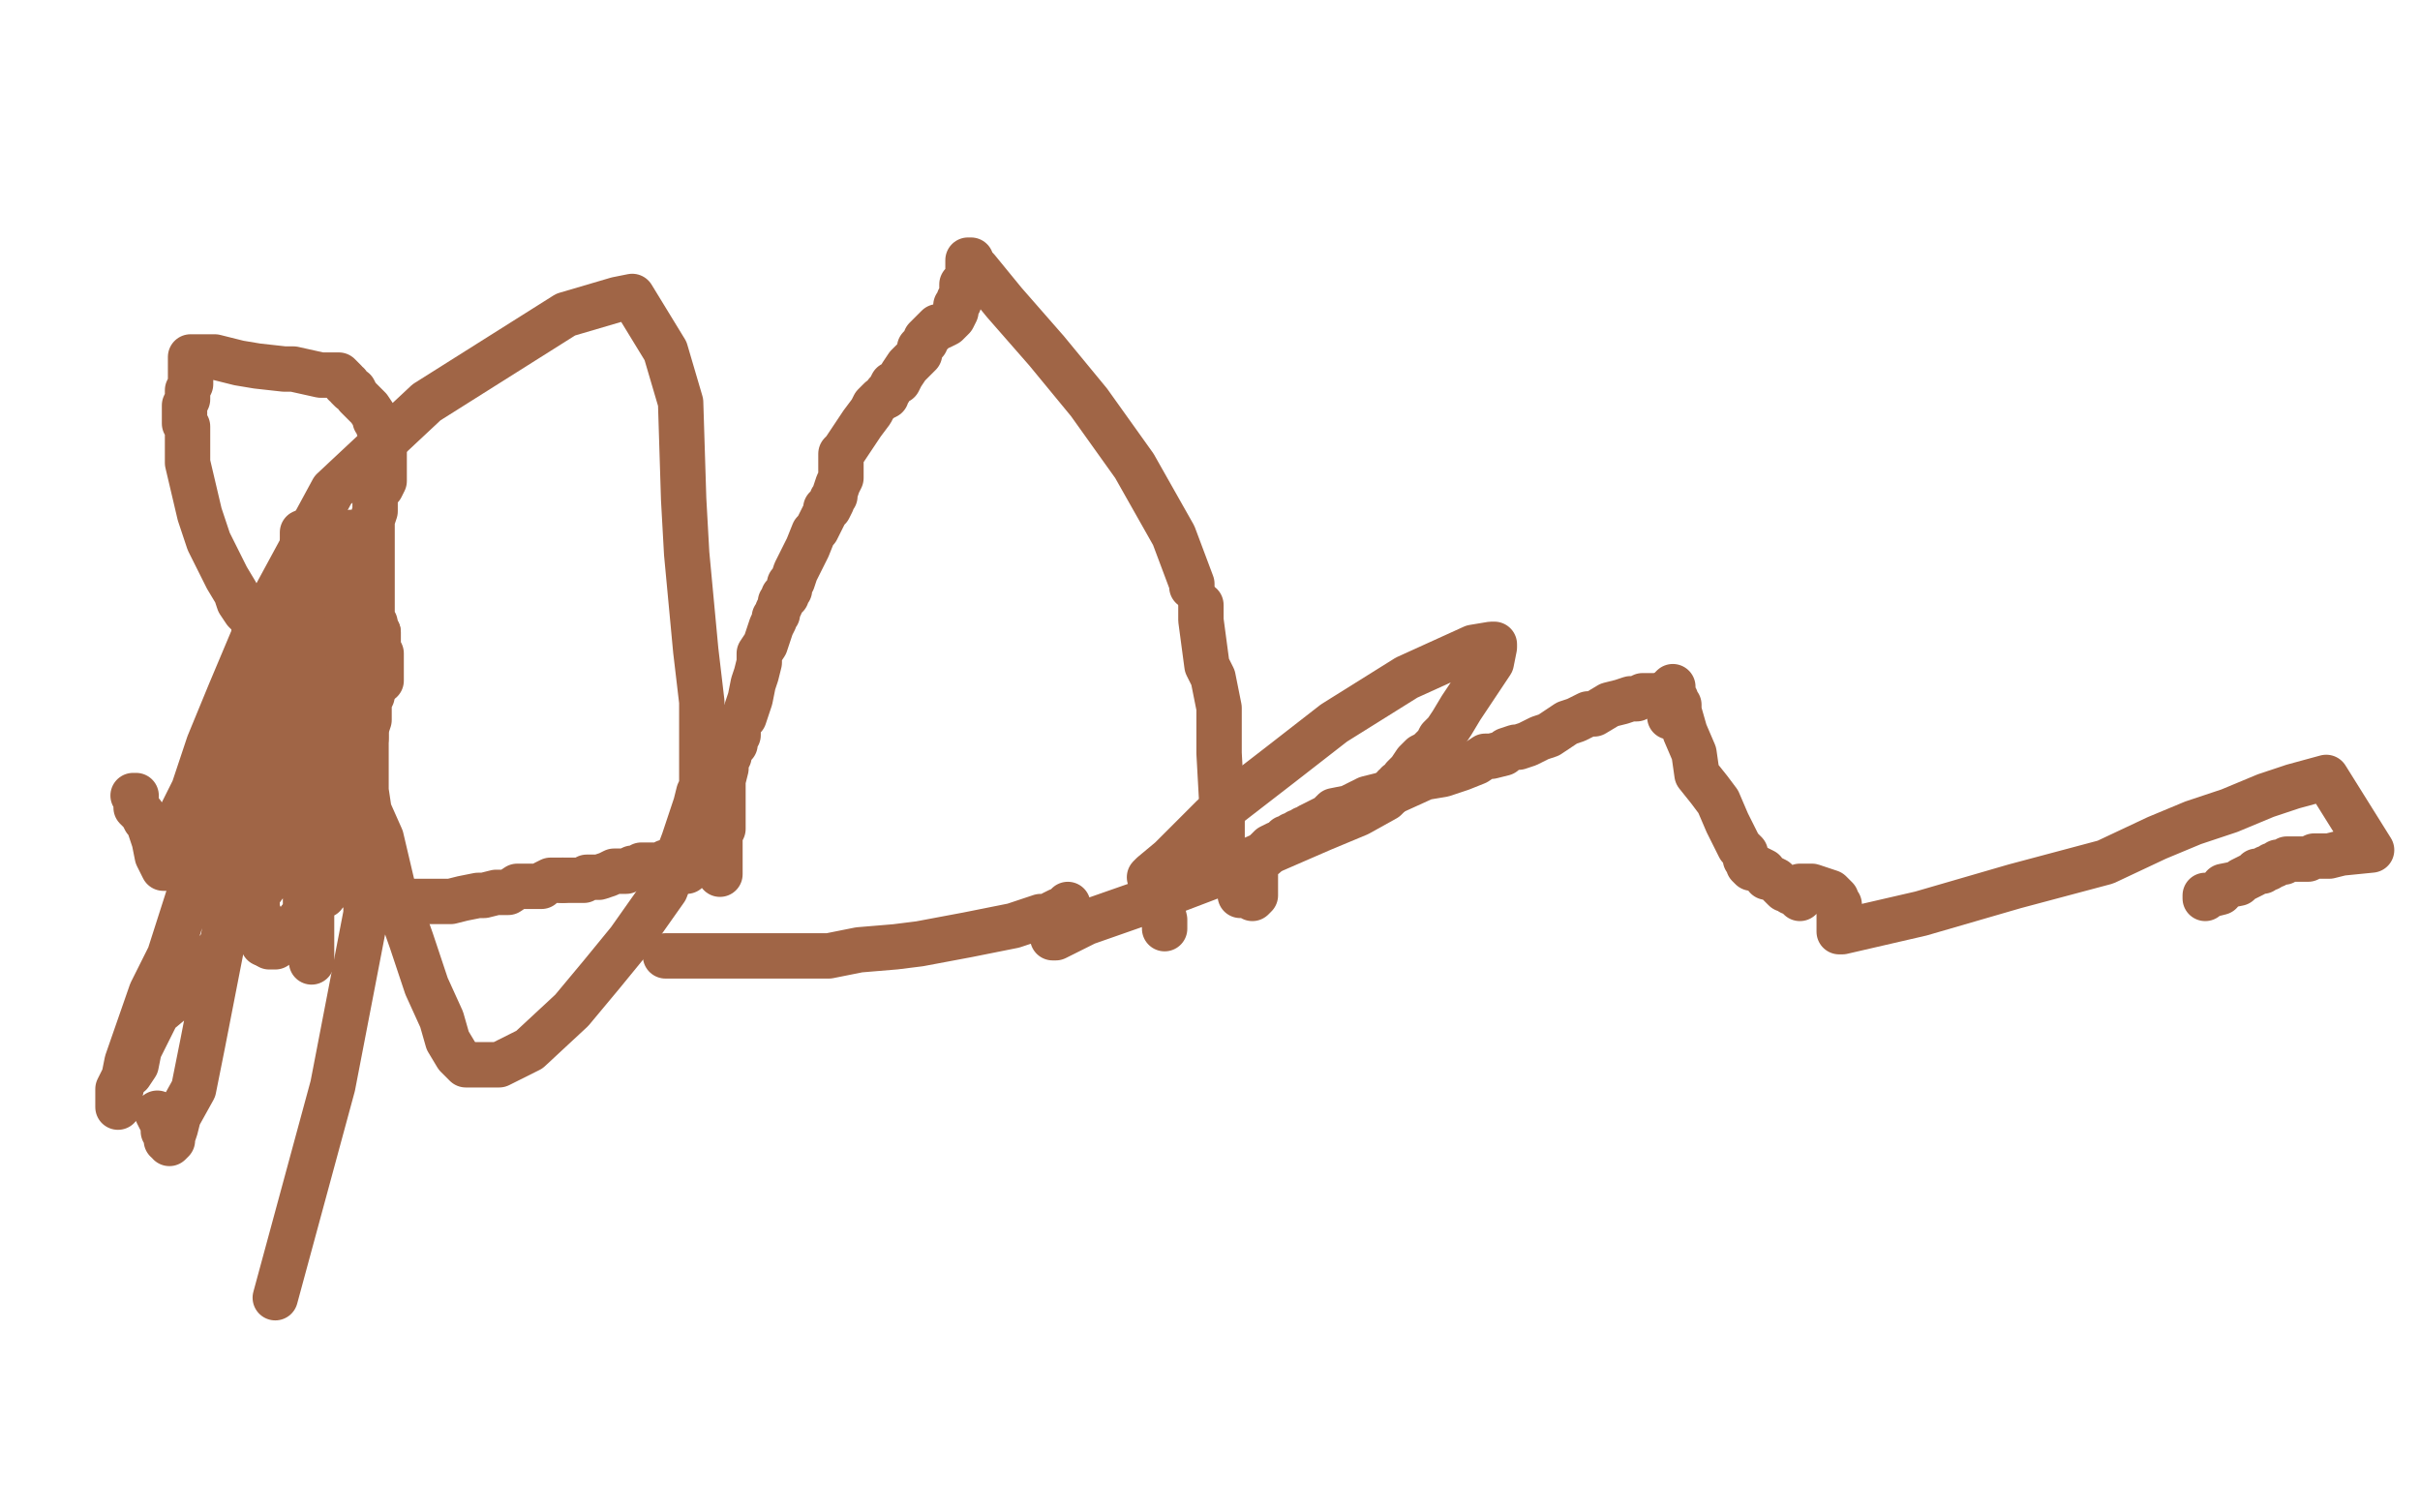 <?xml version="1.0" standalone="no"?>
<!DOCTYPE svg PUBLIC "-//W3C//DTD SVG 1.1//EN"
"http://www.w3.org/Graphics/SVG/1.1/DTD/svg11.dtd">

<svg width="800" height="500" version="1.1" xmlns="http://www.w3.org/2000/svg" xmlns:xlink="http://www.w3.org/1999/xlink" style="stroke-antialiasing: false"><desc>This SVG has been created on https://colorillo.com/</desc><rect x='0' y='0' width='800' height='500' style='fill: rgb(255,255,255); stroke-width:0' /><polyline points="397,200 397,205 397,205 399,220 399,220 401,224 401,224 403,234 403,234 403,241 403,241 403,249 403,249 404,267 404,269 404,276 404,281 408,287 409,290 409,291 410,294 410,295 410,296 410,295 411,295 411,296 412,296 413,296 414,297 415,296 415,295 415,294 415,293 415,291 415,289 415,288 415,286 415,285 416,285 416,284 418,283 419,281 420,280 422,279 423,279 424,278 425,277 426,277 427,276 428,276 429,275 430,275 431,274 432,274 433,273 439,270 441,268 446,267 452,264 460,262 471,257 477,256 483,254 488,252 491,250 493,250 497,249 498,248 501,247 502,247 505,246 509,244 512,243 515,241 518,239 521,238 525,236 527,236 532,233 536,232 539,231 541,231 543,230 544,230 546,230 547,230 548,230 549,230" style="fill: none; stroke: #a06546; stroke-width: 15; stroke-linejoin: round; stroke-linecap: round; stroke-antialiasing: false; stroke-antialias: 0; opacity: 1.0"/>
<polyline points="552,237 552,235 552,235 552,232 552,232 552,231 552,231 552,230 552,230 552,229 552,229 552,228 553,227 553,228 553,229 553,230 554,231 554,232 555,233 555,235 557,242 560,249 561,256 565,261 568,265 571,272 575,280 577,282 577,284 578,285 578,286 579,287 581,287 583,288 584,290 585,290 587,291 588,292 589,293 590,294 591,294 592,295 593,295 594,295 594,296 595,297 595,296 595,295 595,294 595,293 596,293 597,293 598,293 599,293 602,294 605,295 606,296 607,297 607,298 608,299 608,300 608,301 608,302 608,303 608,304 608,305 608,308 609,308 609,308 635,302 635,302 666,293 666,293 696,285 696,285 713,277 713,277 725,272 725,272 737,268 749,263 758,260 769,257 784,281 774,282 770,283 766,283 765,283 763,284 762,284 761,284 760,284 759,284 758,284 757,284 756,284 755,285 754,285 753,285 752,286 751,286 750,287 749,287 748,288 747,288 746,288 745,289 743,290 741,291 740,292 735,293 734,295 730,296 729,296 729,297" style="fill: none; stroke: #a06546; stroke-width: 15; stroke-linejoin: round; stroke-linecap: round; stroke-antialiasing: false; stroke-antialias: 0; opacity: 1.0"/>
<polyline points="394,194 394,193 394,193 388,177 388,177 375,154 375,154 360,133 360,133 346,116 346,116 332,100 332,100 323,89 323,89 321,87 321,86 320,86 320,87 320,88 320,89 320,91 320,92 319,93 318,94 318,96 318,97 318,98 317,99 317,100 316,101 316,102 316,103 315,105 314,106 313,107 311,108 310,108 309,109 308,110 307,111 306,112 306,113 305,114 304,115 304,117 303,118 302,119 301,120 300,121 298,124 297,126 295,127 294,129 293,130 293,131 291,132 290,133 289,134 288,136 285,140 283,143 281,146 279,149 278,150 278,151 278,152 278,153 278,154 278,155 278,156 278,158 277,160 276,163 276,164 275,165 275,166 274,168 273,168 273,169 272,171 270,175 269,176 267,181 264,187 263,189 262,192 261,193 261,195 260,196 260,197 259,197 259,198 258,199 258,200 257,202 257,203 256,204 256,205 255,207 254,210 253,213 251,216 251,219 250,223 249,226 248,231 247,234 246,237 244,239 244,240 244,243 243,244 243,246 242,246 242,247 241,247 241,248 241,249 241,250 240,251 240,254 239,258 239,261 239,264 239,266 239,270 239,271 239,273 239,274 238,276 238,277 238,279 238,280 238,281 238,283 238,284 238,286 238,287 238,288 238,289" style="fill: none; stroke: #a06546; stroke-width: 15; stroke-linejoin: round; stroke-linecap: round; stroke-antialiasing: false; stroke-antialias: 0; opacity: 1.0"/>
<polyline points="227,288 227,287 227,287 228,286 228,286 229,285 229,285 229,283 229,283 229,282 229,282 228,283 228,284 227,284 226,284 225,285 224,285 223,285 221,285 220,285 219,286 218,286 217,286 216,286 215,286 214,286 213,286 212,286 212,287 211,287 210,287 209,287 207,288 206,288 205,288 203,288 201,289 198,290 196,290 194,290 193,291 191,291 190,291 188,291 186,291" style="fill: none; stroke: #a06546; stroke-width: 15; stroke-linejoin: round; stroke-linecap: round; stroke-antialiasing: false; stroke-antialias: 0; opacity: 1.0"/>
<polyline points="186,291 183,291 182,291 180,292 179,293 177,293 176,293 174,293 171,293 168,295 164,295 160,296 158,296 153,297 149,298 146,298 144,298 142,298 141,298 140,298 139,298 138,298 137,298 136,298 135,299 134,299 133,299 133,300 132,300 131,300 130,300 129,300 128,300 127,299 127,298 127,296 126,295 126,294 125,293 125,292 124,291 123,290 123,289 122,288 122,287 121,286 121,285 121,284 121,282 121,281 121,277 121,273 121,268 121,267 119,263 119,262 119,259 119,256 119,255 120,253 120,252 120,251 120,250 120,249 120,247 120,246 121,244 121,243 121,241 122,238 122,237 122,236 122,235 122,234 122,232 123,230 123,229 123,227 123,226 123,225 123,224 124,223 124,222 124,221 125,220 125,219 125,218 125,217 125,216 125,215 125,213 125,212 125,210 125,209" style="fill: none; stroke: #a06546; stroke-width: 15; stroke-linejoin: round; stroke-linecap: round; stroke-antialiasing: false; stroke-antialias: 0; opacity: 1.0"/>
<polyline points="120,183 118,181 118,181 117,180 117,180 117,179 117,179 116,179 116,179 116,178 116,178 116,177 116,176 116,177 116,178 116,180 116,181 116,182 116,184 118,185 118,186 118,187 118,188 118,189 118,190 118,191 118,192 118,194 118,195 119,197 119,199 119,200 120,201 120,202 120,203 120,204 120,205 121,206 121,207 121,208 122,208 122,209 122,210 122,211 123,212 123,213 123,214 123,215 124,215 124,216 124,217 124,218 124,219 124,220 124,221 125,222 125,223 125,224 125,225 126,225 126,224 126,223 126,222 126,220 126,219 126,218 126,217 126,216 125,215 125,214 125,213 125,212 125,211 125,210 125,209 124,209 124,208 124,207 124,206 123,205 123,205 123,204 123,203 123,202 123,201 123,200 123,199 123,198 123,197 123,196 123,193 123,192 123,189 123,186 123,182 123,177 123,175 123,172 124,169 124,168 124,165 124,163 126,161 127,159 127,157 127,155 127,153 127,151 127,150 127,149 127,148 127,147 127,146 127,145 126,144 126,143 126,142 125,141 125,140 124,139 124,138 122,135 120,133 118,131 117,129 116,129 115,128 115,127 114,127 114,126 113,125 112,124 111,124 110,124 108,124 106,124 97,122 94,122 85,121 79,120 75,119 71,118 69,118 67,118 66,118 64,118 63,118 63,119 63,122 63,125 63,127 62,129 62,130 62,132 61,134 61,135 61,136 61,137 61,138 61,139 61,140 62,141 62,142 62,144 62,145 62,147 62,153 66,170 69,179 71,183 73,187 75,191 78,196 79,199 81,202 82,203 83,204 84,204 84,205 84,206 84,207 84,211 84,214 84,215 84,217 84,219 85,220 85,222 85,226 86,231 86,236 86,237 86,238 87,238 87,239 87,240 87,241 87,242 87,243 87,253 86,257 85,258 85,259 85,260 85,261 85,262 84,262 84,263 84,264 84,265 84,266 84,267 84,268 84,269 84,271 84,273 84,275 84,277 84,279 84,281 84,282 84,285 84,286 84,287 84,289 84,291 84,294 84,296 84,298 85,299 85,300 85,301 85,302 85,303 86,303 86,304 86,305 86,306 86,307 86,308 86,309 87,309 87,310 87,311 87,312 88,312" style="fill: none; stroke: #a06546; stroke-width: 15; stroke-linejoin: round; stroke-linecap: round; stroke-antialiasing: false; stroke-antialias: 0; opacity: 1.0"/>
<polyline points="89,313 90,313 90,313 91,313 91,313 92,312 92,312 93,311 94,310 95,310 96,309 97,307 98,306 99,305 99,304 100,303 102,301 103,300 103,299 105,297 106,296 107,296 107,295 108,294 109,294 110,293 111,292 112,291 112,290 112,289 112,288 112,287 113,286 113,285 114,283 114,282 116,276 117,276 118,274 119,273 119,272 119,270 120,269 120,268 120,267 120,266 120,265 120,264 120,263 120,262 120,261 120,259 120,258 120,256 120,255 120,253 120,252 120,251 120,250 120,249 120,246 120,244 120,242 120,240 120,237 120,236 120,235 119,235 118,235 118,236 118,238 111,254 104,271 90,289 64,325 52,335 46,347 45,352 43,355 41,356 39,360 39,361 39,366 39,365 39,364 41,356 42,351 50,328 56,316 64,291 74,267 84,243 89,226 94,210 97,197 100,189 101,185 102,181 102,180 104,178 105,178 105,179 107,185 108,193 109,195 109,199 109,201 110,206 110,208 110,209 110,210 110,211 110,212 110,213 110,215 110,218 110,220 110,223 110,228 110,235 110,245 108,256 108,260 108,264 108,268 107,271 107,276 107,277 107,279 106,281 106,284 106,285 105,287 105,288 105,287 105,286 104,279 102,272 102,261 100,251 100,220 100,205 100,192 100,183 100,179 100,177 100,176 100,177 100,179 101,184 101,188 101,194 103,199 103,207 103,216 103,229 103,242 103,261 103,275 103,287 103,296 103,304 103,310 103,313 103,316 103,318 103,317 103,313 101,299 101,290 101,280 100,269 99,256 98,244 95,236 91,220 89,216 89,215 88,214 88,215 88,217 88,220 88,222 88,227 88,232 88,237 88,242 88,250 88,254 88,260 88,265 88,271 88,274 88,277 87,279 87,282 86,284 86,285 86,287 86,288 85,288 85,286 85,283 85,280 84,276 84,272 83,268 83,265 82,260 82,258 82,257 82,256 82,257 82,259 82,260 82,267 79,283 75,304 67,345 64,360 59,369 58,373 57,376 57,377 56,378 56,377 55,377 55,376 55,375 54,374 54,373 54,371 53,370 52,368" style="fill: none; stroke: #a06546; stroke-width: 15; stroke-linejoin: round; stroke-linecap: round; stroke-antialiasing: false; stroke-antialias: 0; opacity: 1.0"/>
<polyline points="45,263 44,263 44,263 45,264 45,264 45,266 45,266 45,267 45,267 46,268 46,268 47,269 48,271 49,272 50,275 51,278 52,283 53,285 54,287 55,287 55,286 55,284 55,282 56,280 59,271 64,261 69,246 76,229 84,210 110,162 141,133 187,104 204,99 209,98 220,116 225,133 226,165 227,183 230,215 232,232 232,250 232,255 232,256 232,258 232,259 232,260 231,262 230,266 226,278 220,294 208,311 199,322 189,334 175,347 165,352 154,352 151,349 148,344 146,337 141,326 136,311 130,294 126,277 122,268 119,248 117,233 116,224 115,214 115,204 114,197 113,192 113,189 113,188 113,187 113,186 113,185 114,185 115,189 116,193 116,195 117,198 118,200 118,201 118,203 119,205 119,208 120,212 121,222 121,258 121,302 110,359 91,429" style="fill: none; stroke: #a06546; stroke-width: 15; stroke-linejoin: round; stroke-linecap: round; stroke-antialiasing: false; stroke-antialias: 0; opacity: 1.0"/>
<polyline points="385,307 385,306 385,306 385,304 385,304 383,296 383,296 382,293 382,293 380,290 380,290 381,289 387,284 401,270 423,253 441,239 465,224 487,214 493,213 494,213 494,214 493,219 487,228 483,234 480,239 478,242 476,244 475,246 473,248 472,249 470,250 469,251 468,252 466,255 464,257 463,259 462,259 462,260 461,260 460,262 458,264 449,269 437,274 414,284 400,290 379,298 359,305 351,309 349,310 348,310 348,309 348,308 349,307 349,305 352,301 353,300 353,299 353,300 352,300 351,301 350,301 348,302 347,303 346,303 344,303 335,306 320,309 304,312 296,313 284,314 274,316 267,316 261,316 256,316 251,316 241,316 234,316 229,316 225,316 222,316 220,316" style="fill: none; stroke: #a06546; stroke-width: 15; stroke-linejoin: round; stroke-linecap: round; stroke-antialiasing: false; stroke-antialias: 0; opacity: 1.0"/>
</svg>
